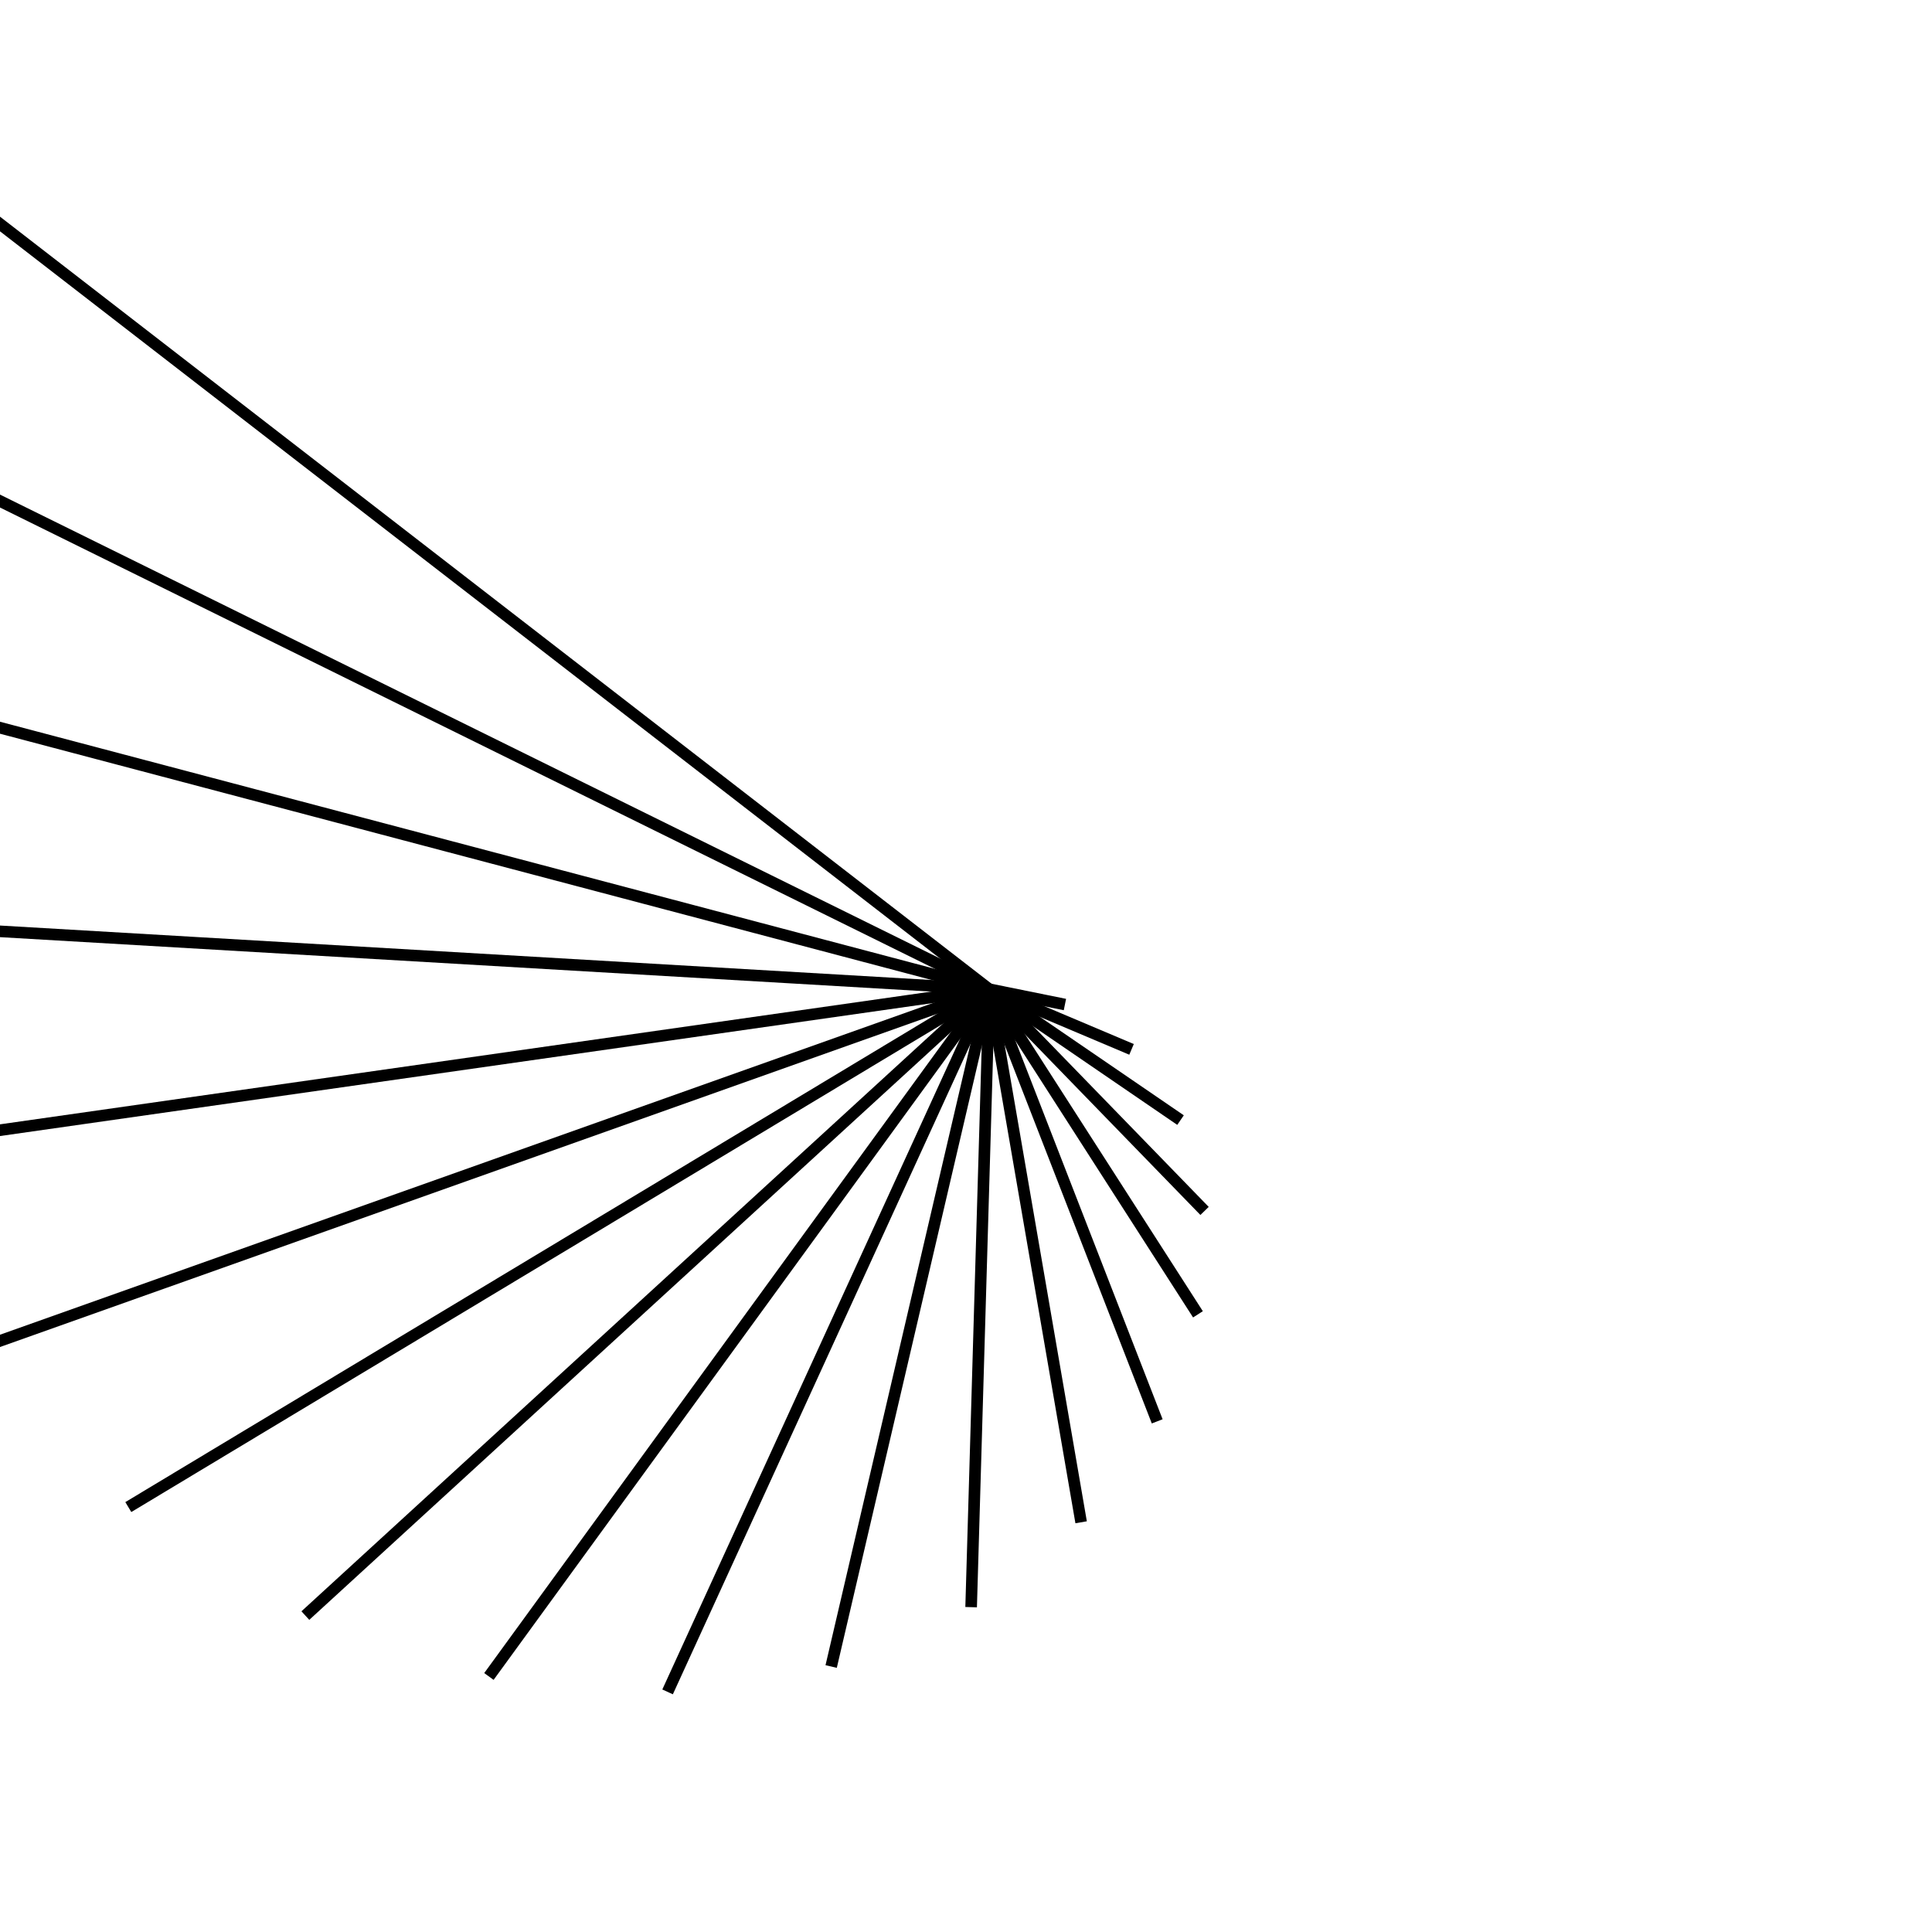 <!--

Generated by DrawGPT.
Free, open source, AI generated images in SVG, PNG, and HTML Canvas format.
https://drawgpt.ai

Created: 2023-11-09T14:41:11.794Z
Link: https://drawgpt.ai/prompt/118937/

-->
<svg xmlns="http://www.w3.org/2000/svg" xmlns:xlink="http://www.w3.org/1999/xlink" width="500" height="500"><defs/><g><path fill="none" stroke="#000000" paint-order="fill stroke markers" d=" M 256 256 L 256 256" stroke-miterlimit="10" stroke-width="3" stroke-dasharray=""/><path fill="none" stroke="#000000" paint-order="fill stroke markers" d=" M 256 256 L 275.601 259.973" stroke-miterlimit="10" stroke-width="3" stroke-dasharray=""/><path fill="none" stroke="#000000" paint-order="fill stroke markers" d=" M 256 256 L 292.842 271.577" stroke-miterlimit="10" stroke-width="3" stroke-dasharray=""/><path fill="none" stroke="#000000" paint-order="fill stroke markers" d=" M 256 256 L 305.52 289.879" stroke-miterlimit="10" stroke-width="3" stroke-dasharray=""/><path fill="none" stroke="#000000" paint-order="fill stroke markers" d=" M 256 256 L 311.737 313.388" stroke-miterlimit="10" stroke-width="3" stroke-dasharray=""/><path fill="none" stroke="#000000" paint-order="fill stroke markers" d=" M 256 256 L 310.03 340.147" stroke-miterlimit="10" stroke-width="3" stroke-dasharray=""/><path fill="none" stroke="#000000" paint-order="fill stroke markers" d=" M 256 256 L 299.483 367.845" stroke-miterlimit="10" stroke-width="3" stroke-dasharray=""/><path fill="none" stroke="#000000" paint-order="fill stroke markers" d=" M 256 256 L 279.795 393.963" stroke-miterlimit="10" stroke-width="3" stroke-dasharray=""/><path fill="none" stroke="#000000" paint-order="fill stroke markers" d=" M 256 256 L 251.328 415.932" stroke-miterlimit="10" stroke-width="3" stroke-dasharray=""/><path fill="none" stroke="#000000" paint-order="fill stroke markers" d=" M 256 256 L 215.104 431.293" stroke-miterlimit="10" stroke-width="3" stroke-dasharray=""/><path fill="none" stroke="#000000" paint-order="fill stroke markers" d=" M 256 256 L 172.771 437.859" stroke-miterlimit="10" stroke-width="3" stroke-dasharray=""/><path fill="none" stroke="#000000" paint-order="fill stroke markers" d=" M 256 256 L 126.53 433.869" stroke-miterlimit="10" stroke-width="3" stroke-dasharray=""/><path fill="none" stroke="#000000" paint-order="fill stroke markers" d=" M 256 256 L 79.026 418.111" stroke-miterlimit="10" stroke-width="3" stroke-dasharray=""/><path fill="none" stroke="#000000" paint-order="fill stroke markers" d=" M 256 256 L 33.209 390.03" stroke-miterlimit="10" stroke-width="3" stroke-dasharray=""/><path fill="none" stroke="#000000" paint-order="fill stroke markers" d=" M 256 256 L -7.822 349.797" stroke-miterlimit="10" stroke-width="3" stroke-dasharray=""/><path fill="none" stroke="#000000" paint-order="fill stroke markers" d=" M 256 256 L -40.998 298.336" stroke-miterlimit="10" stroke-width="3" stroke-dasharray=""/><path fill="none" stroke="#000000" paint-order="fill stroke markers" d=" M 256 256 L -63.454 237.32" stroke-miterlimit="10" stroke-width="3" stroke-dasharray=""/><path fill="none" stroke="#000000" paint-order="fill stroke markers" d=" M 256 256 L -72.711 169.116" stroke-miterlimit="10" stroke-width="3" stroke-dasharray=""/><path fill="none" stroke="#000000" paint-order="fill stroke markers" d=" M 256 256 L -66.833 96.693" stroke-miterlimit="10" stroke-width="3" stroke-dasharray=""/><path fill="none" stroke="#000000" paint-order="fill stroke markers" d=" M 256 256 L -44.568 23.494" stroke-miterlimit="10" stroke-width="3" stroke-dasharray=""/></g></svg>